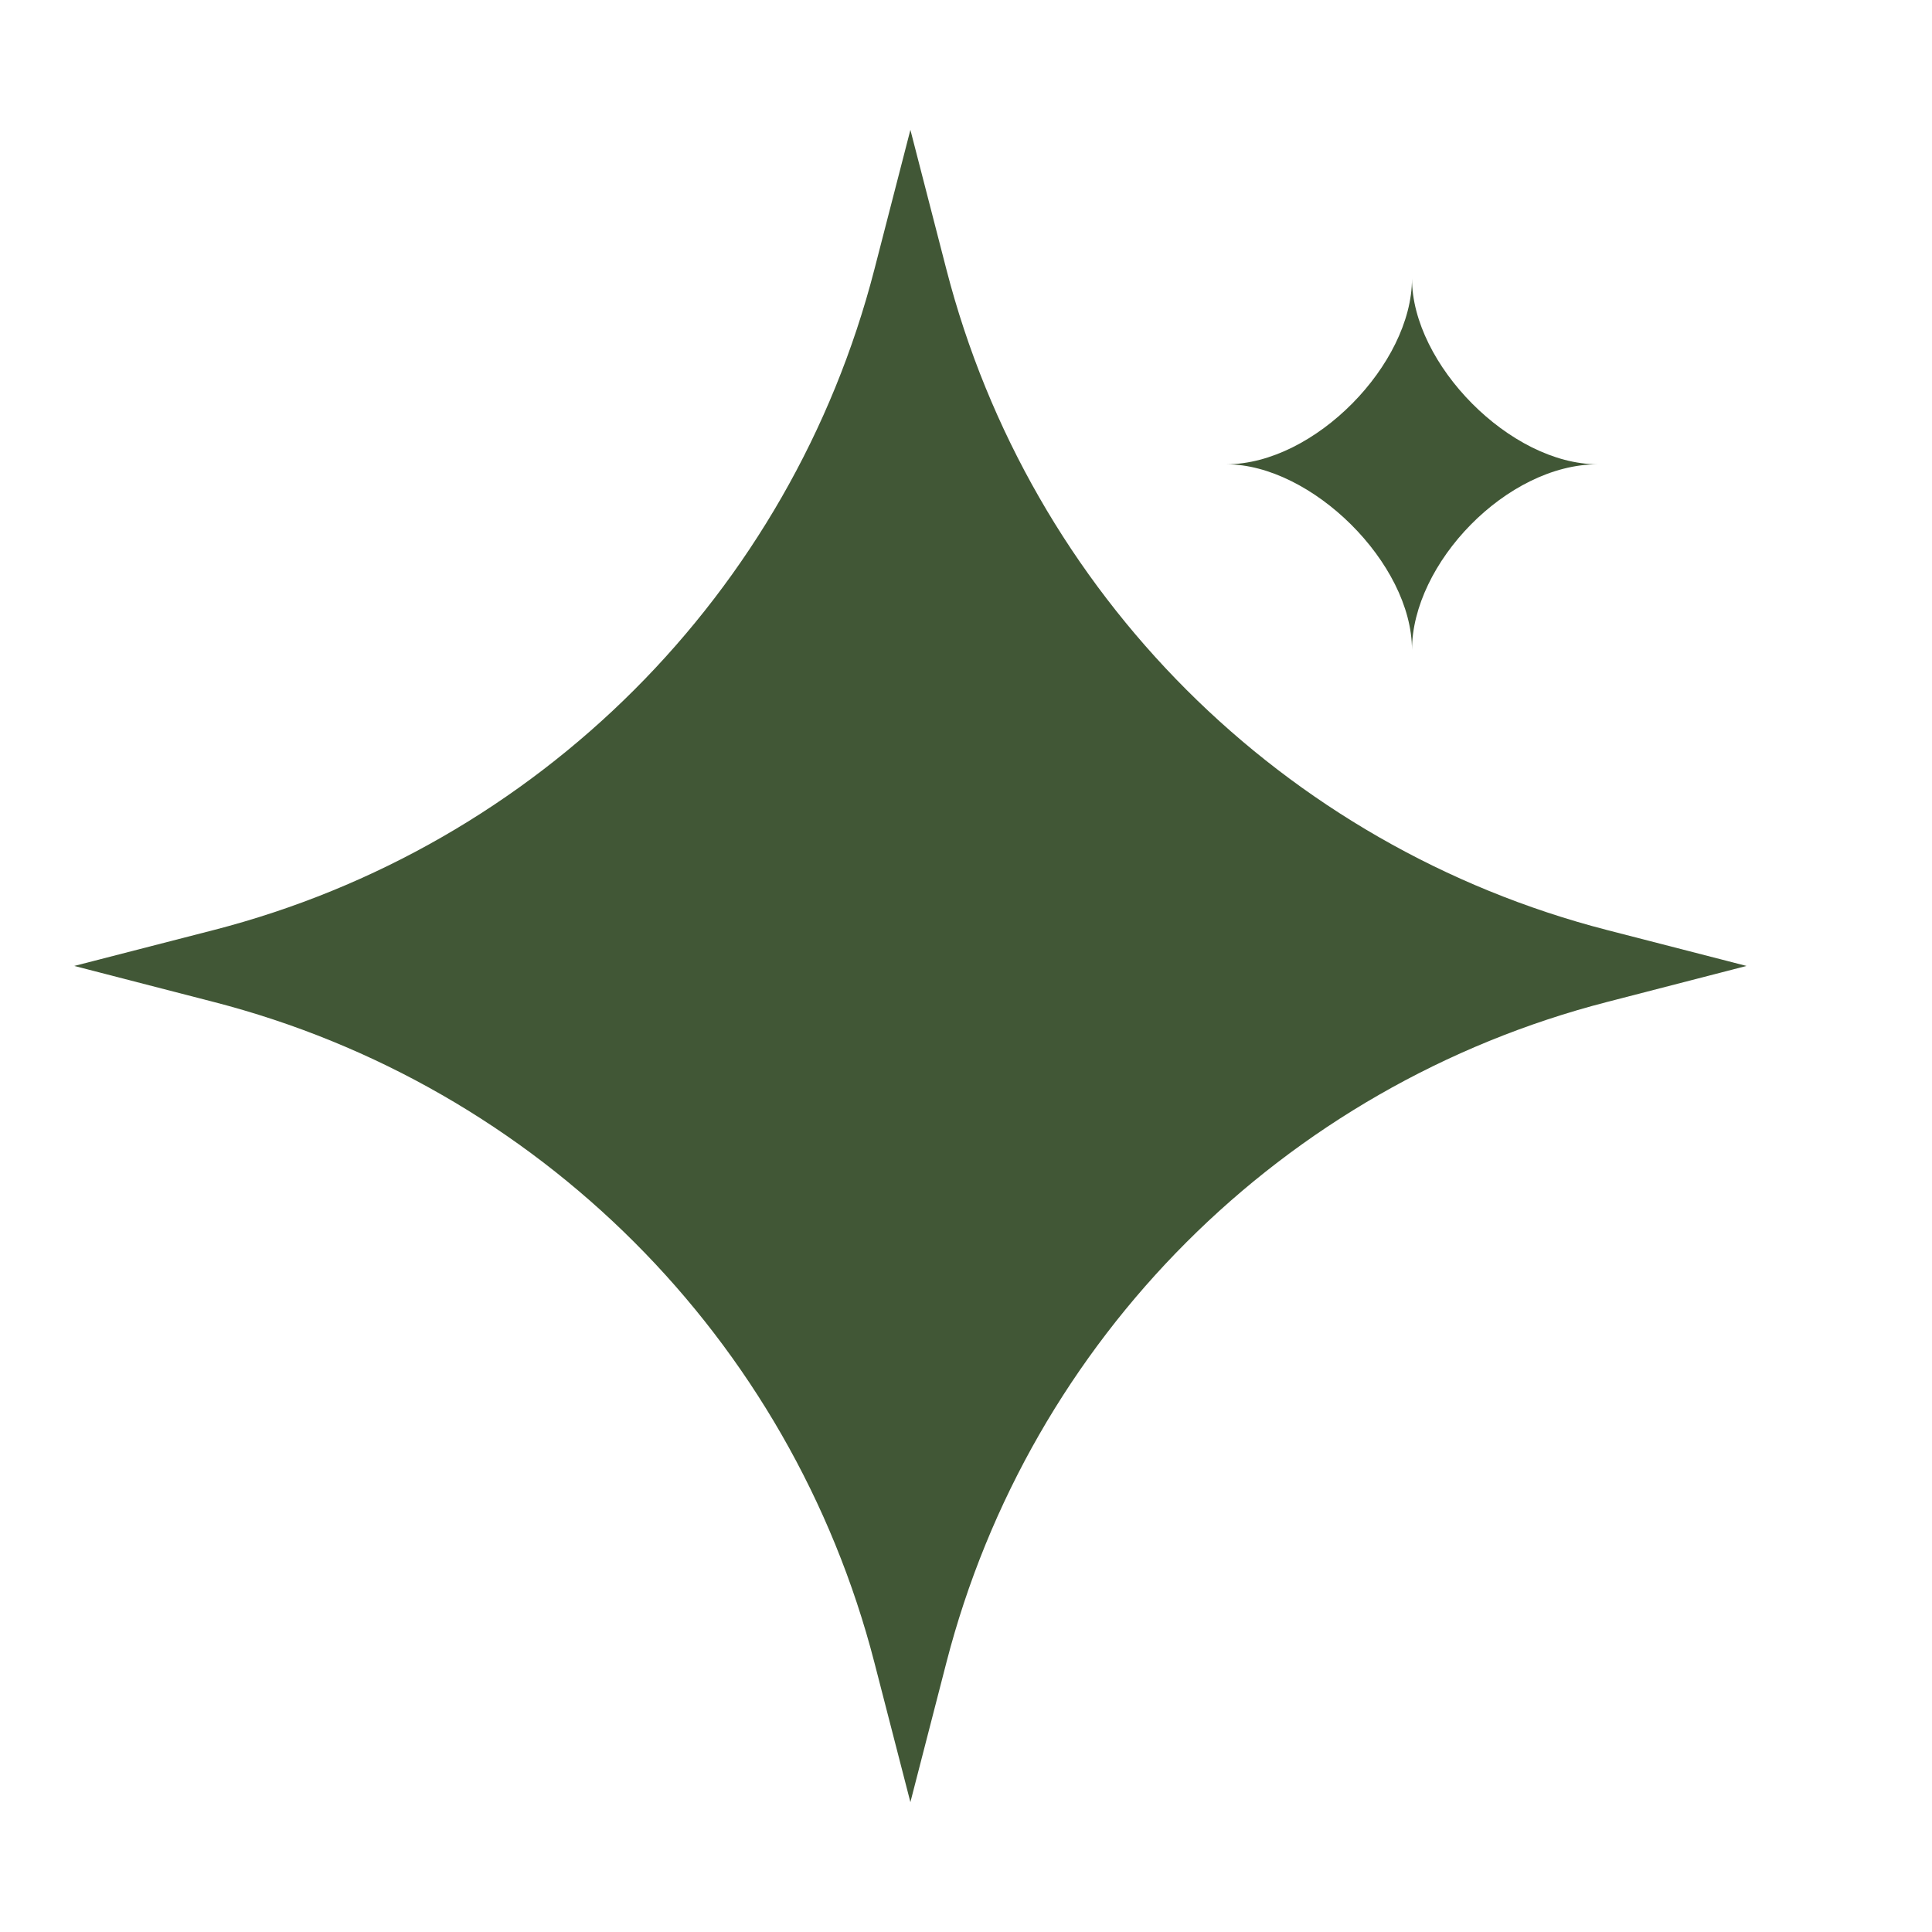 <svg width="32" height="32" viewBox="0 0 32 32" fill="none" xmlns="http://www.w3.org/2000/svg">
<path fill-rule="evenodd" clip-rule="evenodd" d="M26.617 15.404C21.251 14.02 17.058 9.827 15.675 4.461L15.079 2.151L14.483 4.461C13.1 9.827 8.907 14.02 3.541 15.404L1.23 15.999L3.541 16.596C8.907 17.98 13.1 22.173 14.483 27.538L15.079 29.849L15.675 27.538C17.058 22.173 21.251 17.98 26.617 16.596L28.928 15.999L26.617 15.404Z" fill="#415736"/>
<path fill-rule="evenodd" clip-rule="evenodd" d="M23.387 10.765C23.387 9.335 24.955 7.69 26.463 7.69C25.012 7.69 23.387 6.027 23.387 4.615C23.387 6.027 21.777 7.69 20.312 7.69C21.722 7.69 23.387 9.327 23.387 10.765Z" fill="#415736"/>
</svg>

